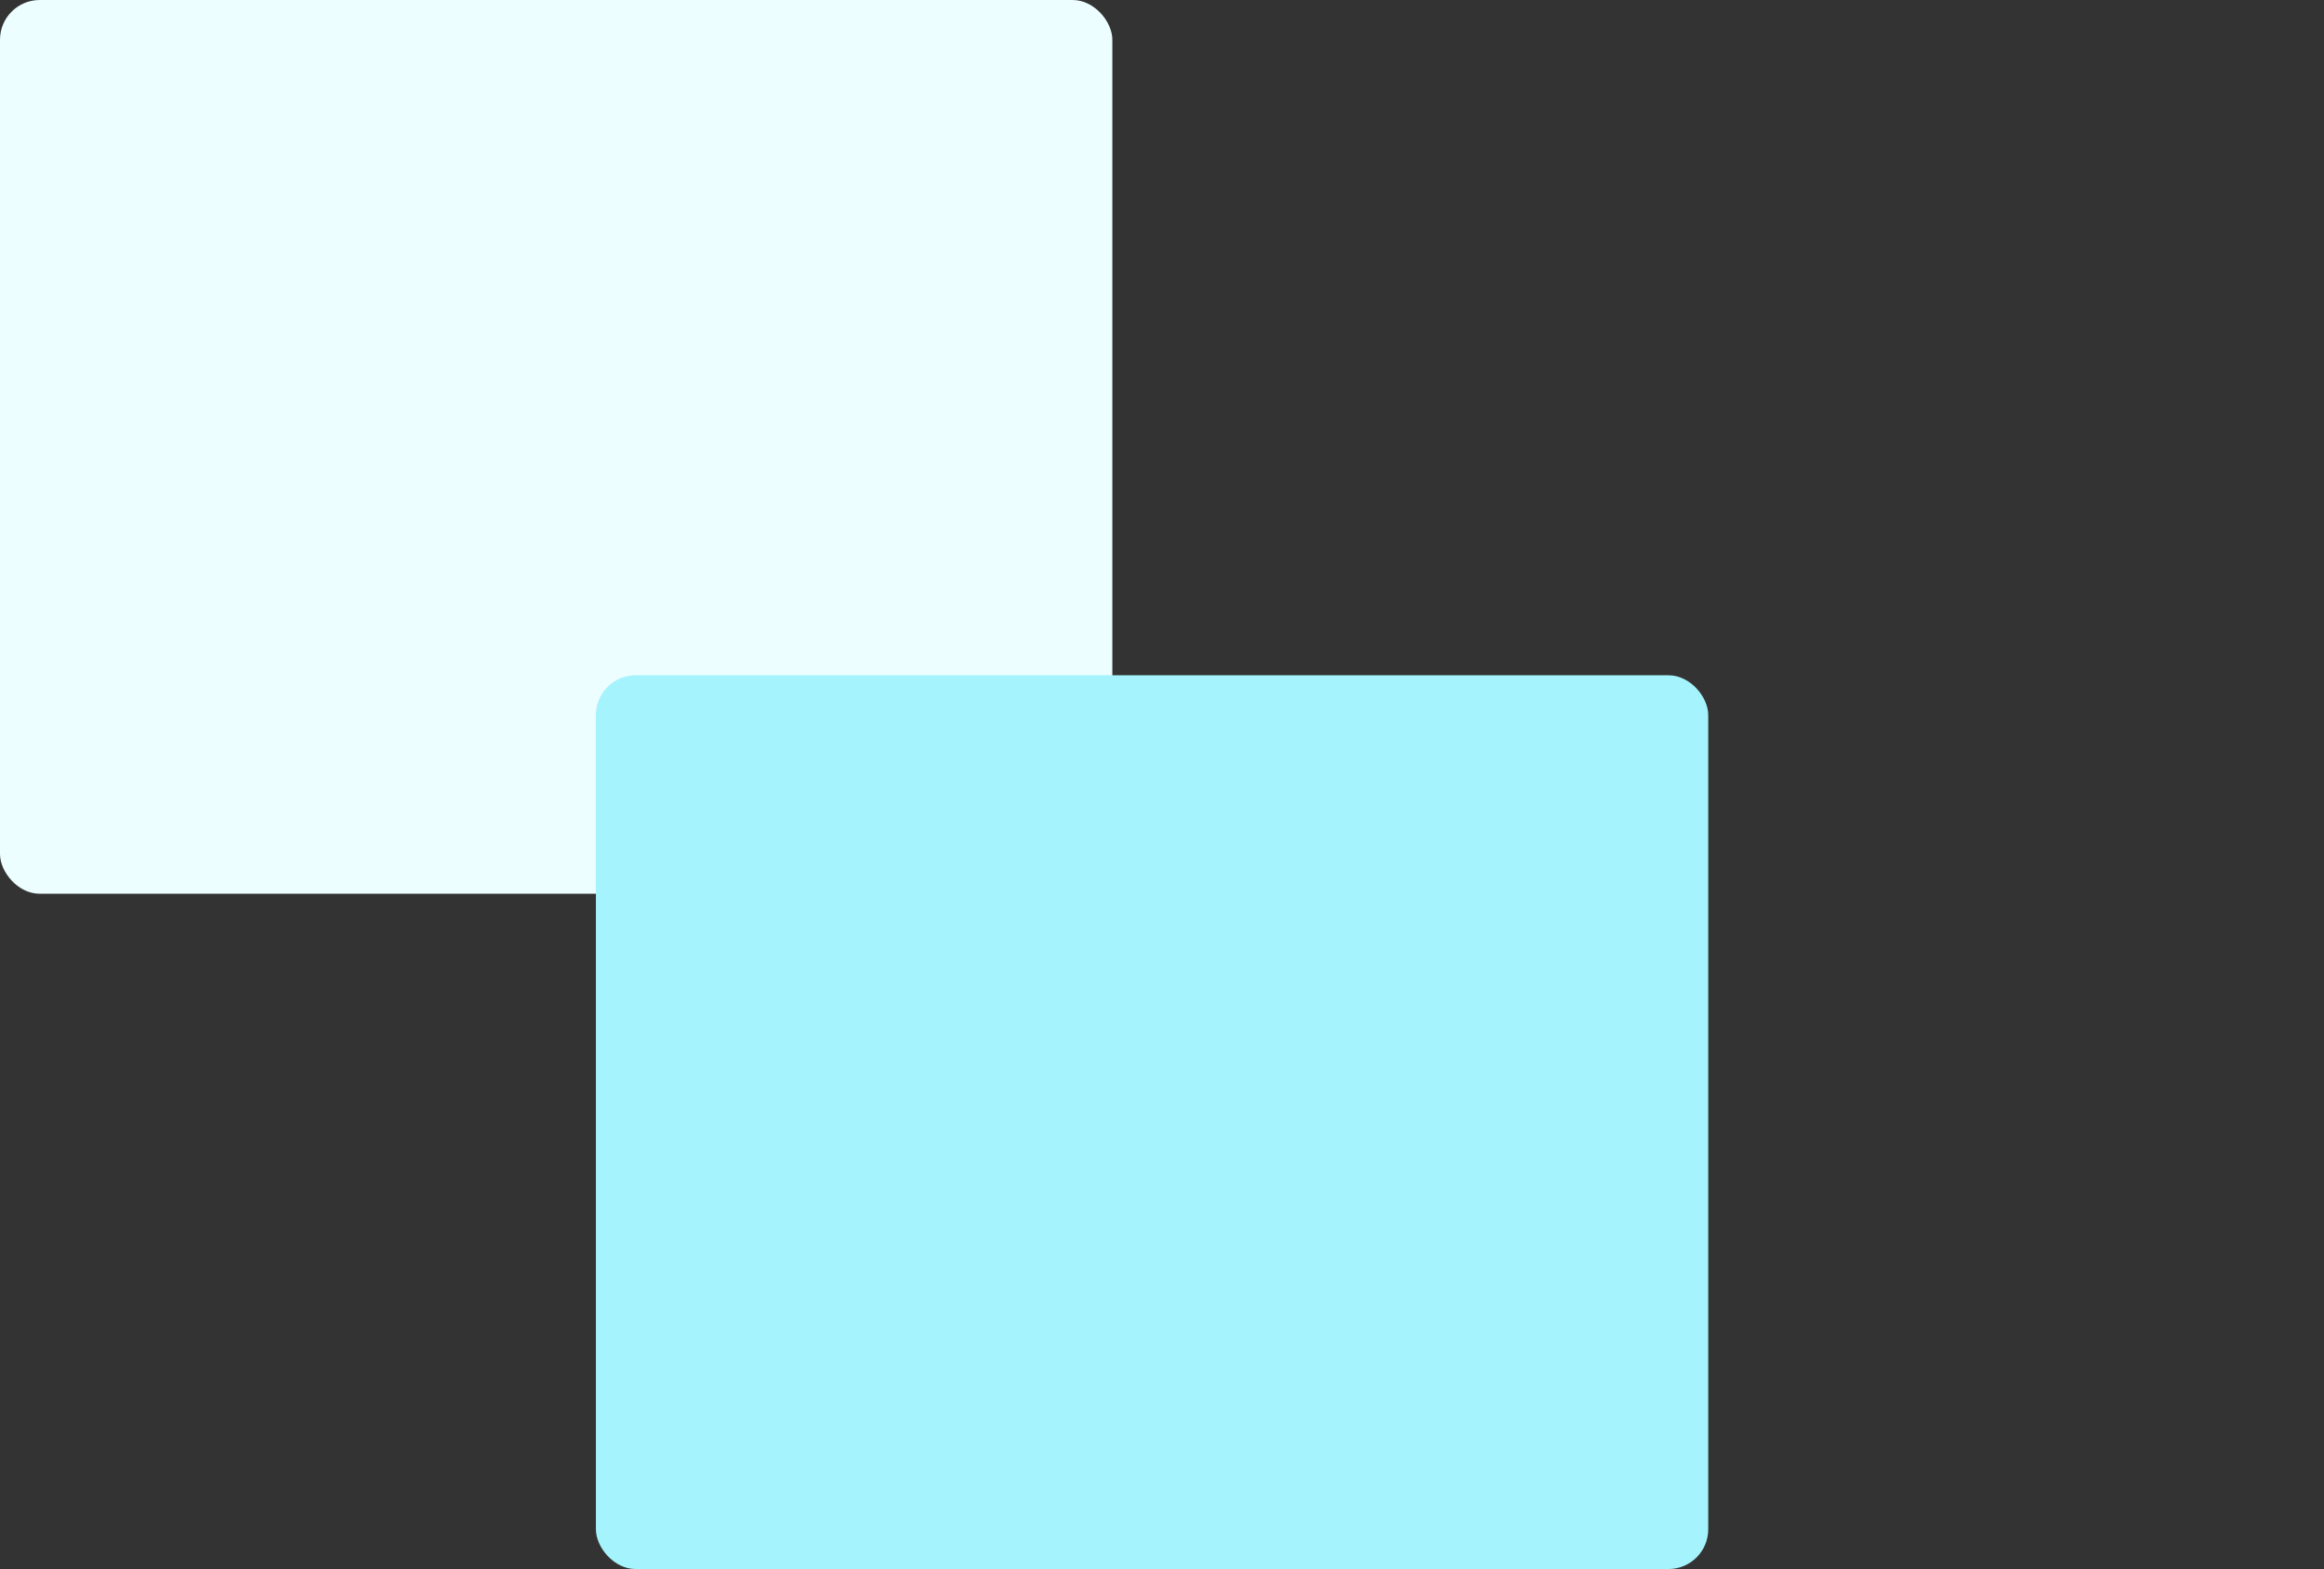 <svg width="117" height="79" viewBox="0 0 117 79" fill="none" xmlns="http://www.w3.org/2000/svg">
<rect x="0" y="0" width="117" height="79" fill="#333333" stroke="none"/>
<rect width="56" height="45" rx="2" fill="#ECFEFF"/>
<rect x="30" y="34" width="56" height="45" rx="2" fill="#A5F3FC"/>
</svg>
